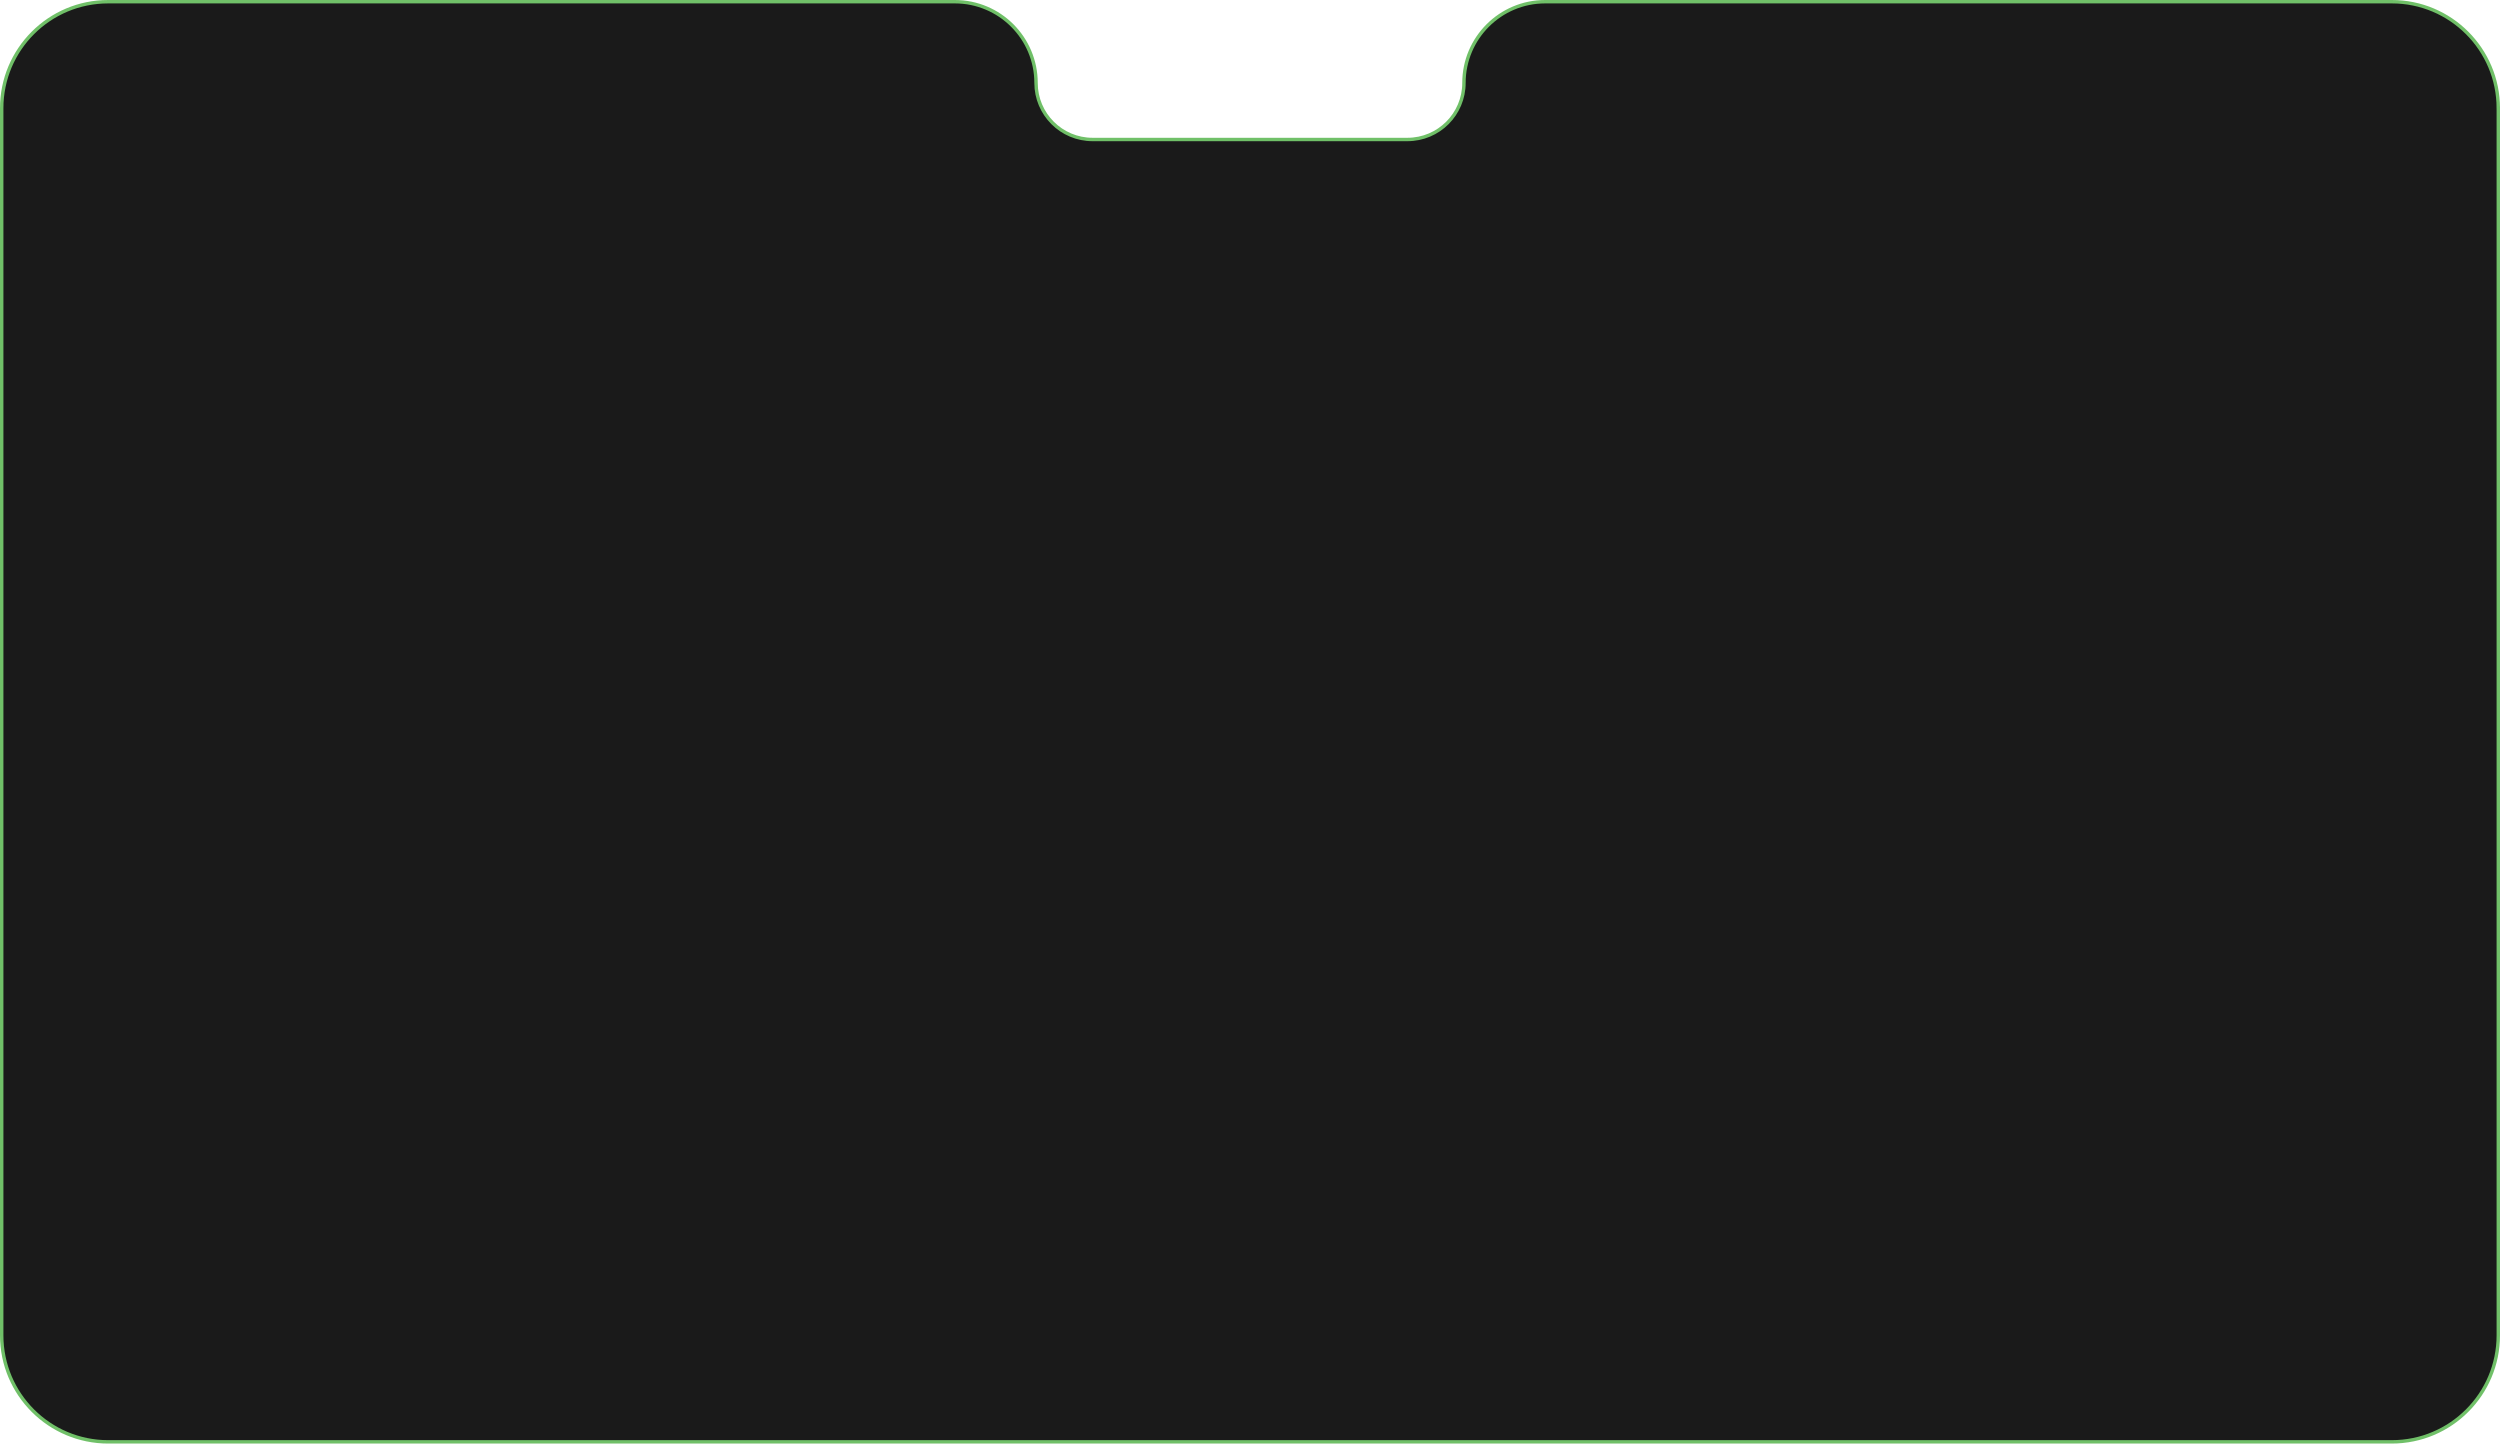<?xml version="1.0" encoding="UTF-8"?> <svg xmlns="http://www.w3.org/2000/svg" id="_Слой_2" data-name="Слой 2" viewBox="0 0 351.82 203.15"><defs><style> .cls-1 { fill: #1a1a1a; stroke: #70c068; stroke-miterlimit: 22.93; stroke-width: .48px; } </style></defs><g id="_Слой_1-2" data-name="Слой 1"><path class="cls-1" d="m351.58,15.23v172.69c0,8.28-6.71,14.99-14.99,14.99H15.23c-8.28,0-14.99-6.71-14.99-14.99V15.23C.24,6.95,6.95.24,15.23.24h119.14c6.31,0,11.43,5.12,11.43,11.43h0c0,4.4,3.56,7.96,7.96,7.96h44.3c4.4,0,7.96-3.56,7.96-7.96h0c0-6.31,5.12-11.43,11.43-11.43h119.14c8.28,0,14.99,6.71,14.99,14.99Z"></path></g></svg> 